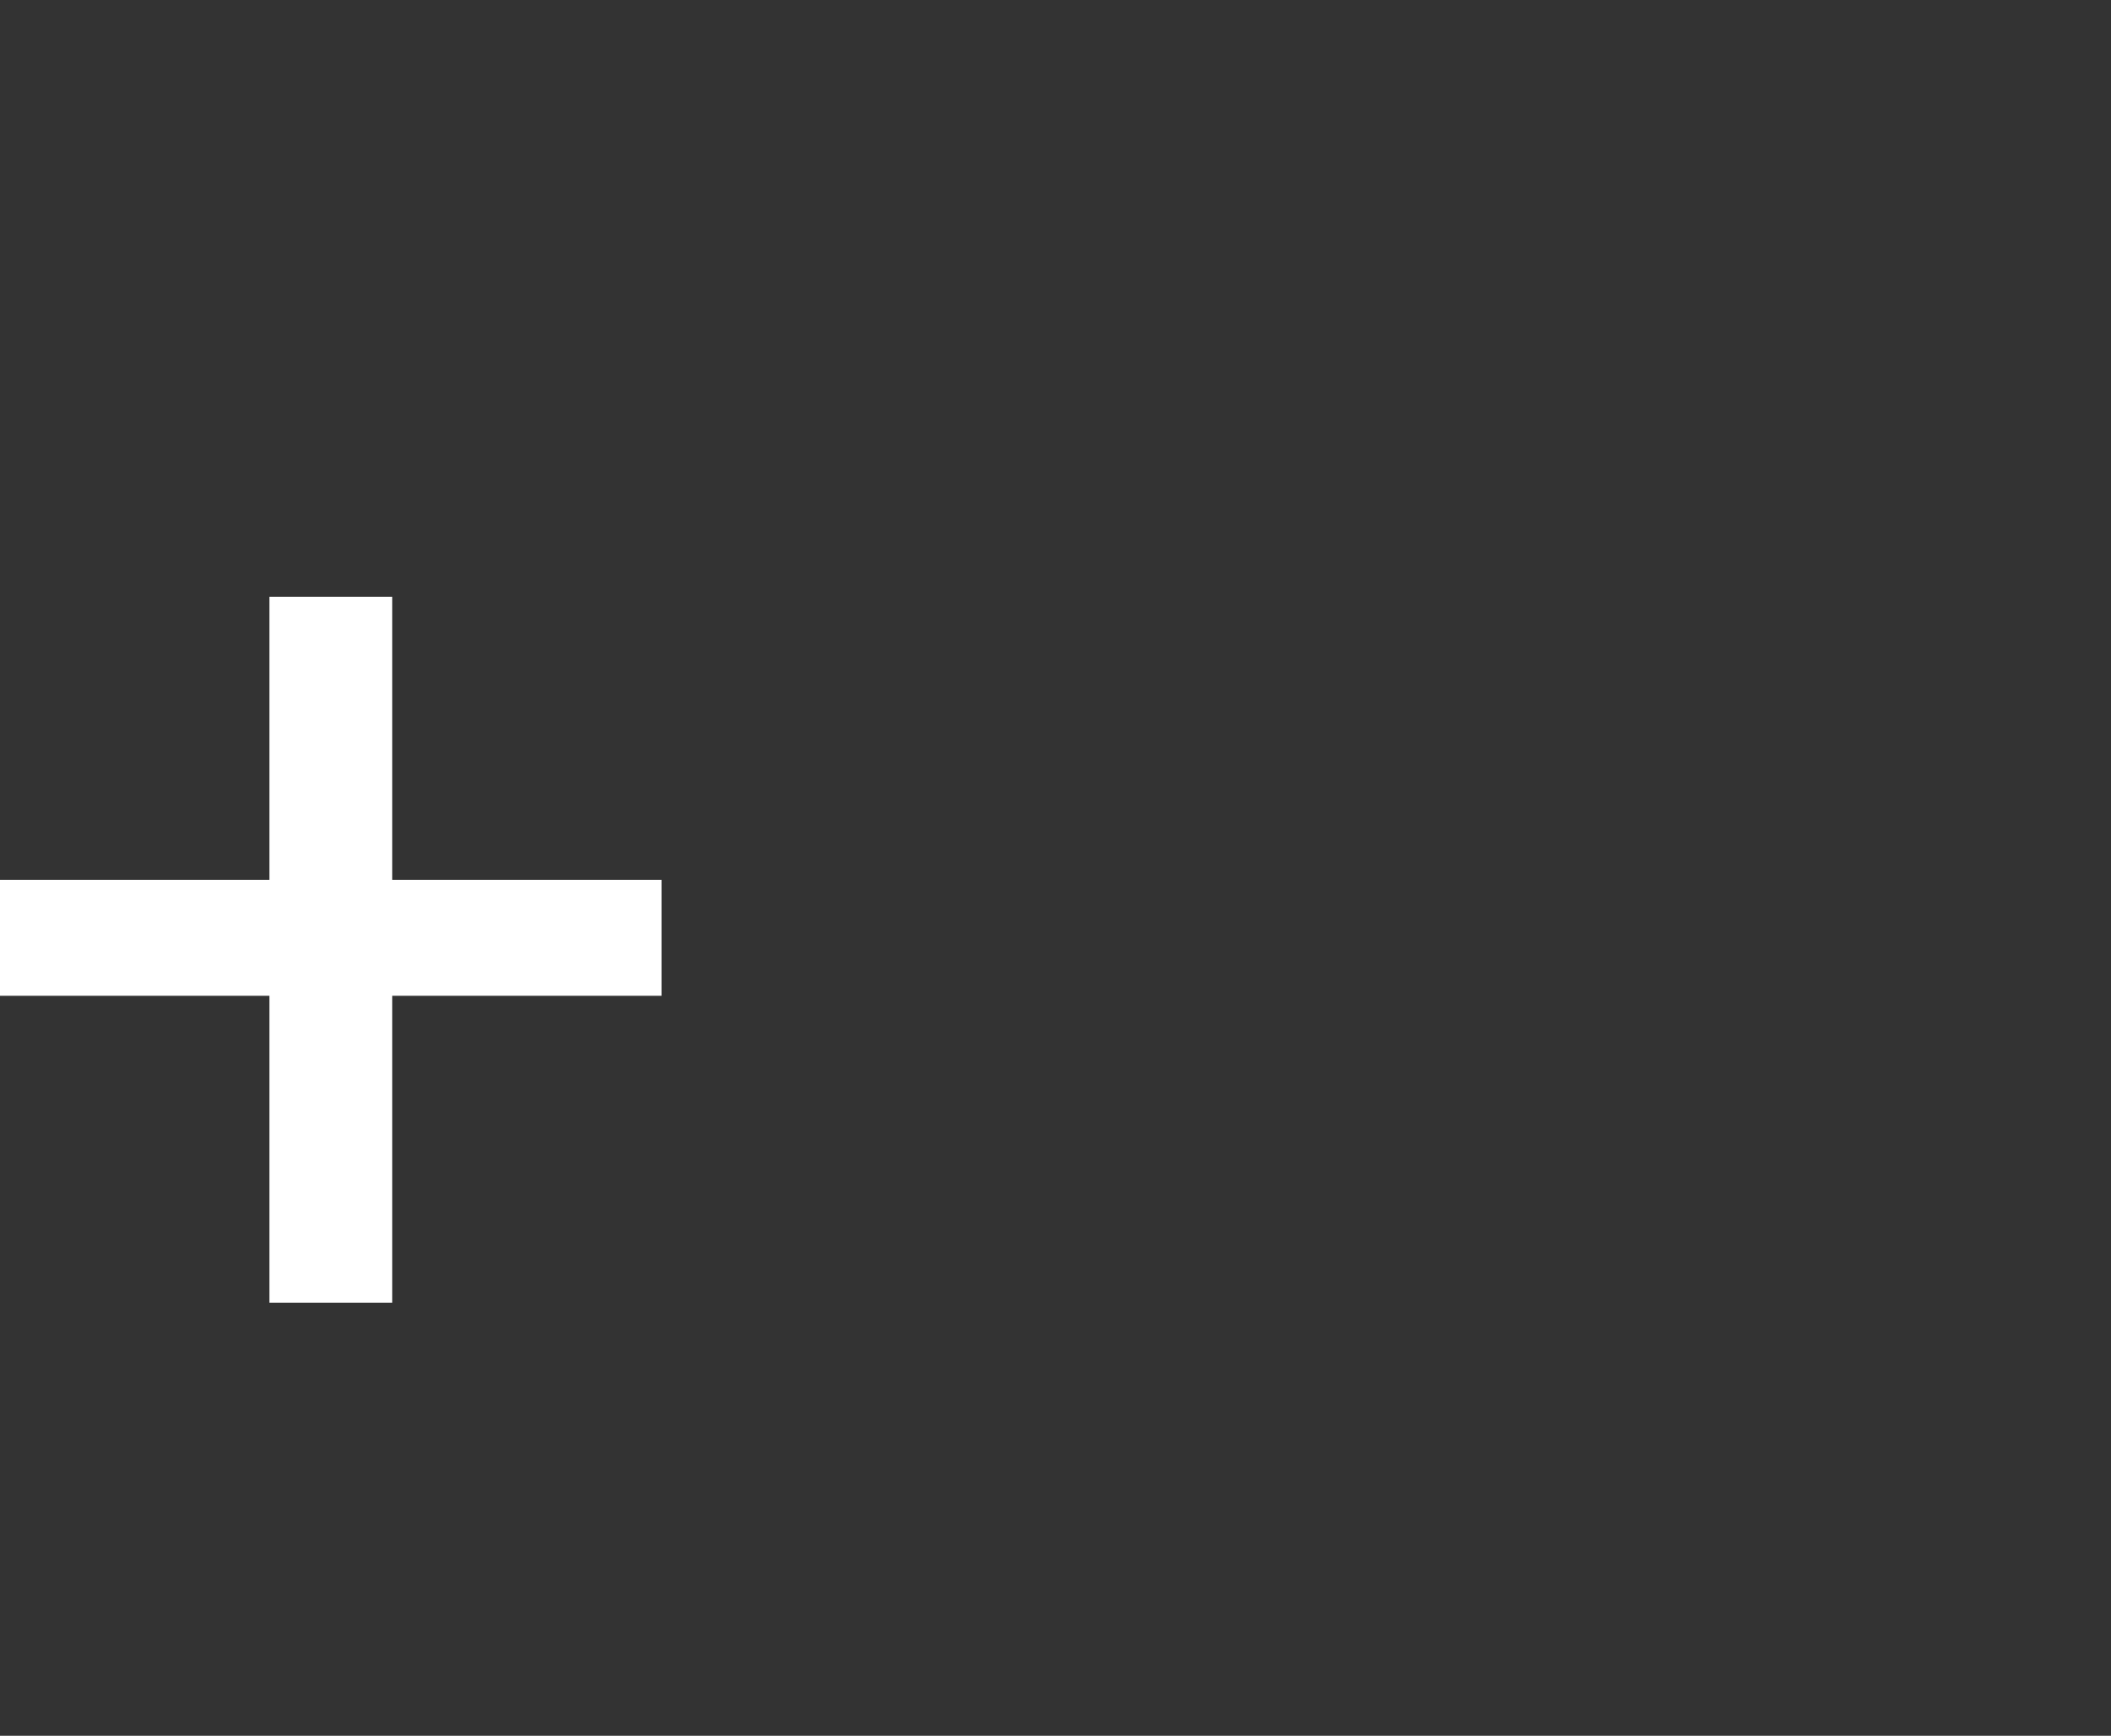 <?xml version="1.0" encoding="utf-8"?>
<!-- Generator: Adobe Illustrator 24.0.2, SVG Export Plug-In . SVG Version: 6.00 Build 0)  -->
<svg version="1.1" id="Layer_1" xmlns="http://www.w3.org/2000/svg" xmlns:xlink="http://www.w3.org/1999/xlink" x="0px" y="0px"
	 viewBox="0 0 61.9 50.9" style="enable-background:new 0 0 61.9 50.9;" xml:space="preserve">
<rect x="0" y="0" width="61.9" height="50.9" fill="#333333" stroke="none"/>
<style type="text/css">
	.st0{fill:#FFFFFF;}
</style>
<path id="Path_18452" class="st0" d="M11.5,25.8h7.9v3.4h-7.9v9H7.9v-9H0v-3.4h7.9v-8.3h3.6V25.8z"/>
</svg>
